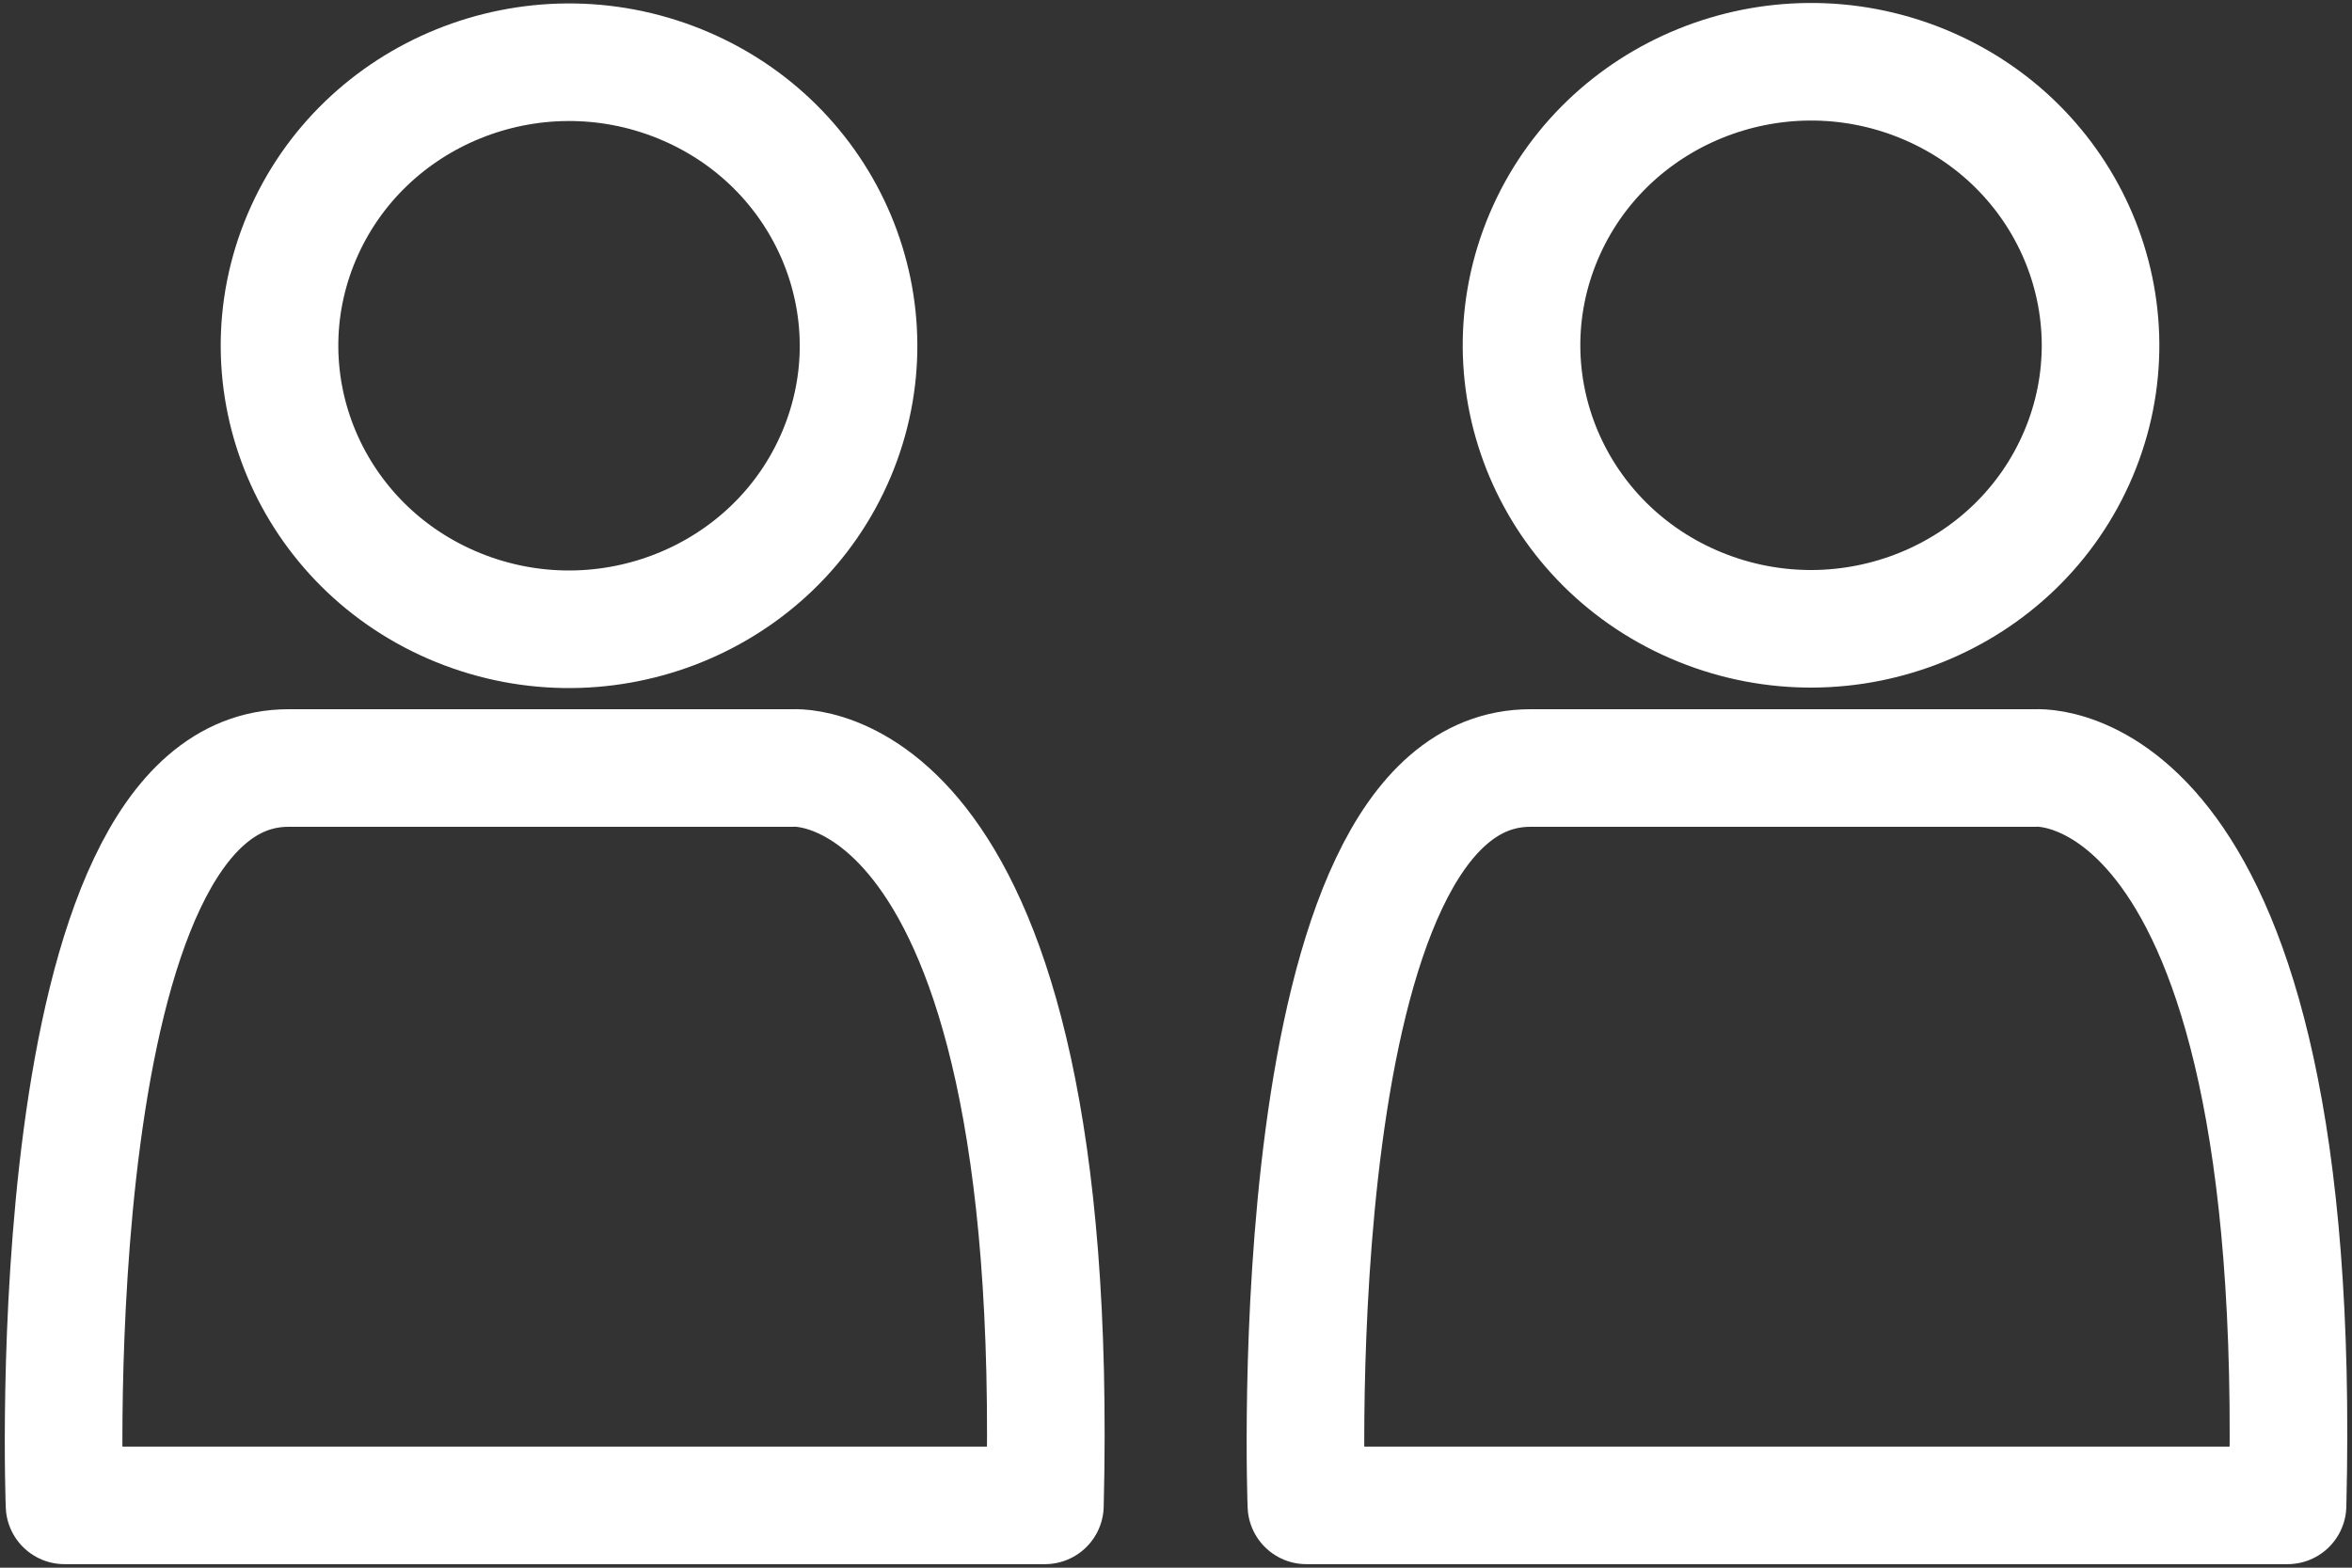 <svg width="30" height="20" viewBox="0 0 30 20" fill="none" xmlns="http://www.w3.org/2000/svg">
<rect x="0" y="0" width="30" height="20" fill="#333333" stroke="none"/>
<g clip-path="url(#clip0_378_5067)">
<path d="M10.669 5.795C11.449 3.95 10.555 1.835 8.671 1.07C6.787 0.306 4.628 1.182 3.847 3.027C3.067 4.872 3.962 6.988 5.845 7.752C7.729 8.516 9.889 7.64 10.669 5.795Z" stroke="white" stroke-width="1.5" stroke-linecap="round" stroke-linejoin="round"/>
<path d="M13.328 19.205H0.823C0.823 19.205 0.466 9.798 3.681 9.798H10.112C10.112 9.798 13.566 9.523 13.328 19.205Z" stroke="white" stroke-width="1.5" stroke-linecap="round" stroke-linejoin="round"/>
<path d="M26.511 5.789C27.291 3.944 26.396 1.829 24.513 1.064C22.629 0.3 20.469 1.176 19.689 3.021C18.909 4.867 19.803 6.982 21.687 7.746C23.571 8.51 25.73 7.634 26.511 5.789Z" stroke="white" stroke-width="1.5" stroke-linecap="round" stroke-linejoin="round"/>
<path d="M29.178 19.205H16.663C16.663 19.205 16.306 9.798 19.521 9.798H25.963C25.963 9.798 29.417 9.523 29.178 19.205Z" stroke="white" stroke-width="1.5" stroke-linecap="round" stroke-linejoin="round"/>
</g>
<defs>
<clipPath id="clip0_378_5067">
<rect width="30" height="20" fill="white" transform="translate(0.001)"/>
</clipPath>
</defs>
</svg>
